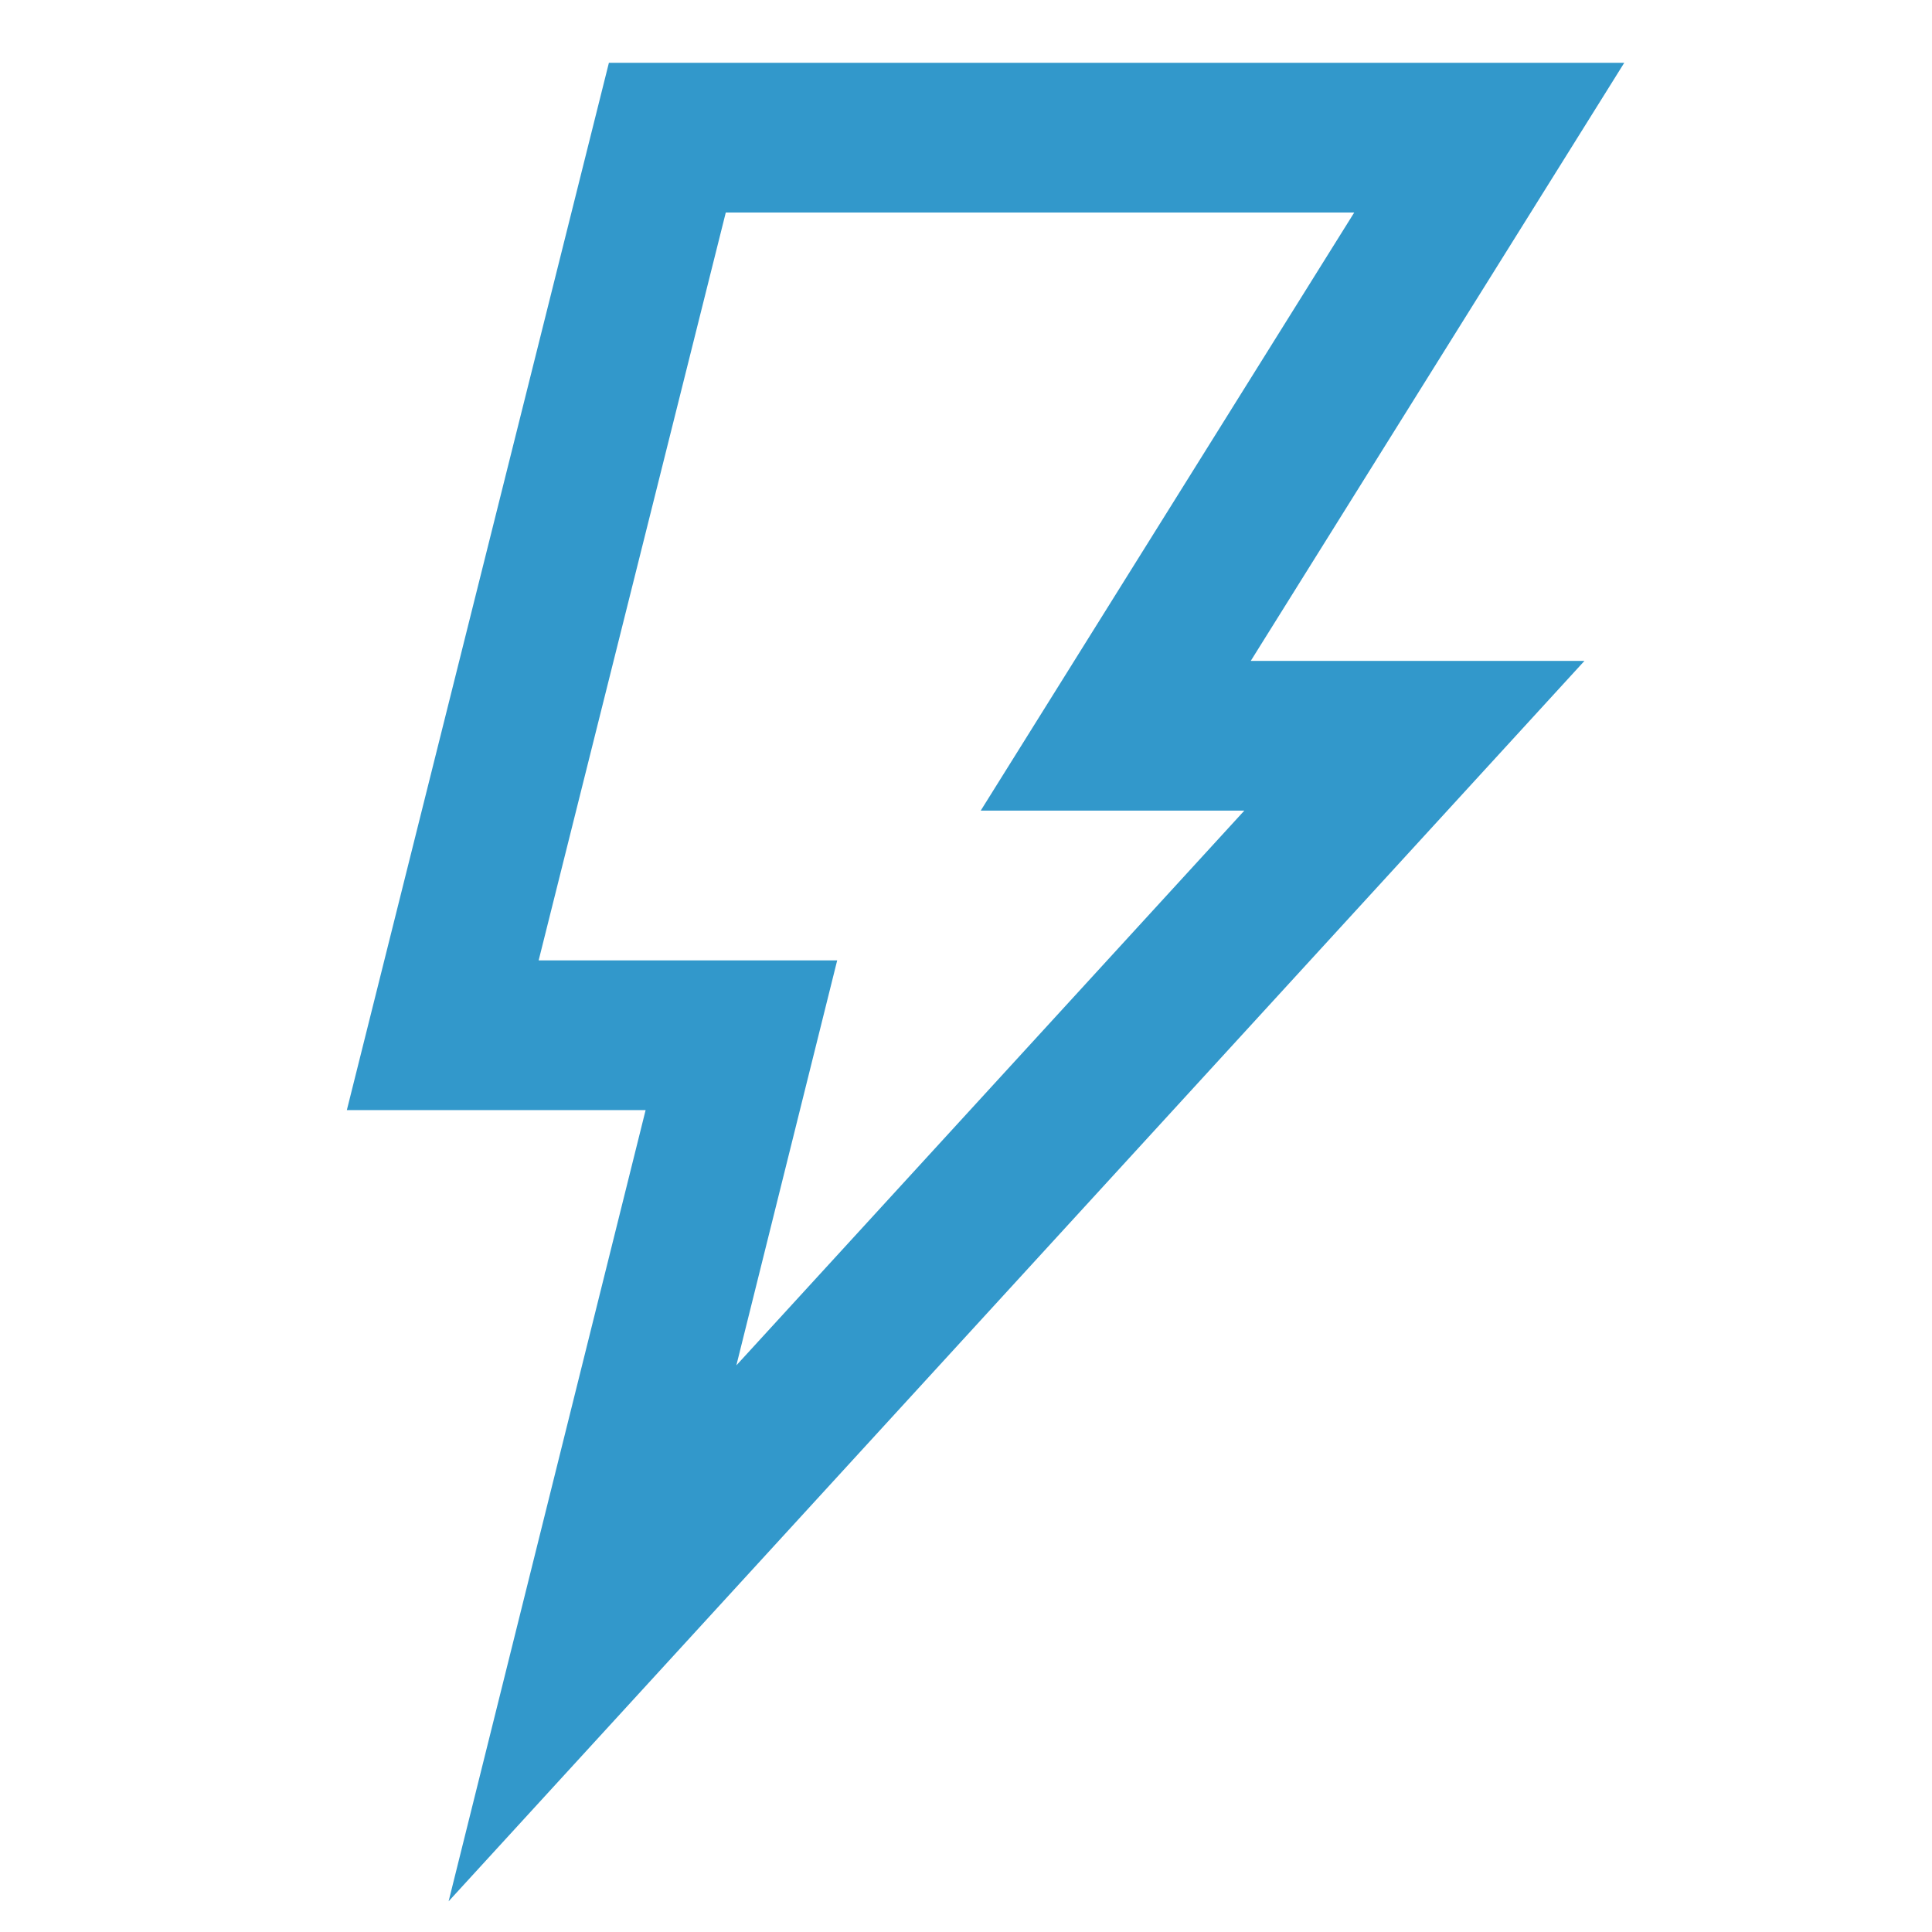 <!DOCTYPE svg PUBLIC "-//W3C//DTD SVG 1.1//EN" "http://www.w3.org/Graphics/SVG/1.1/DTD/svg11.dtd">
<!-- Uploaded to: SVG Repo, www.svgrepo.com, Transformed by: SVG Repo Mixer Tools -->
<svg width="64px" height="64px" viewBox="0 0 24 24" id="Layer_1" data-name="Layer 1" xmlns="http://www.w3.org/2000/svg" fill="#3298cb">
<g id="SVGRepo_bgCarrier" stroke-width="0"/>
<g id="SVGRepo_tracerCarrier" stroke-linecap="round" stroke-linejoin="round"/>
<g id="SVGRepo_iconCarrier">
<defs>
<style>.cls-1{fill:none;stroke:#3298cb;stroke-miterlimit:10;stroke-width:1.86px;}</style>
</defs>
<polygon class="cls-1" points="8.29 1.71 18.5 1.71 13.86 9.14 17.57 9.14 7.36 20.29 9.21 12.86 5.5 12.86 8.29 1.71"/>
</g>
</svg>